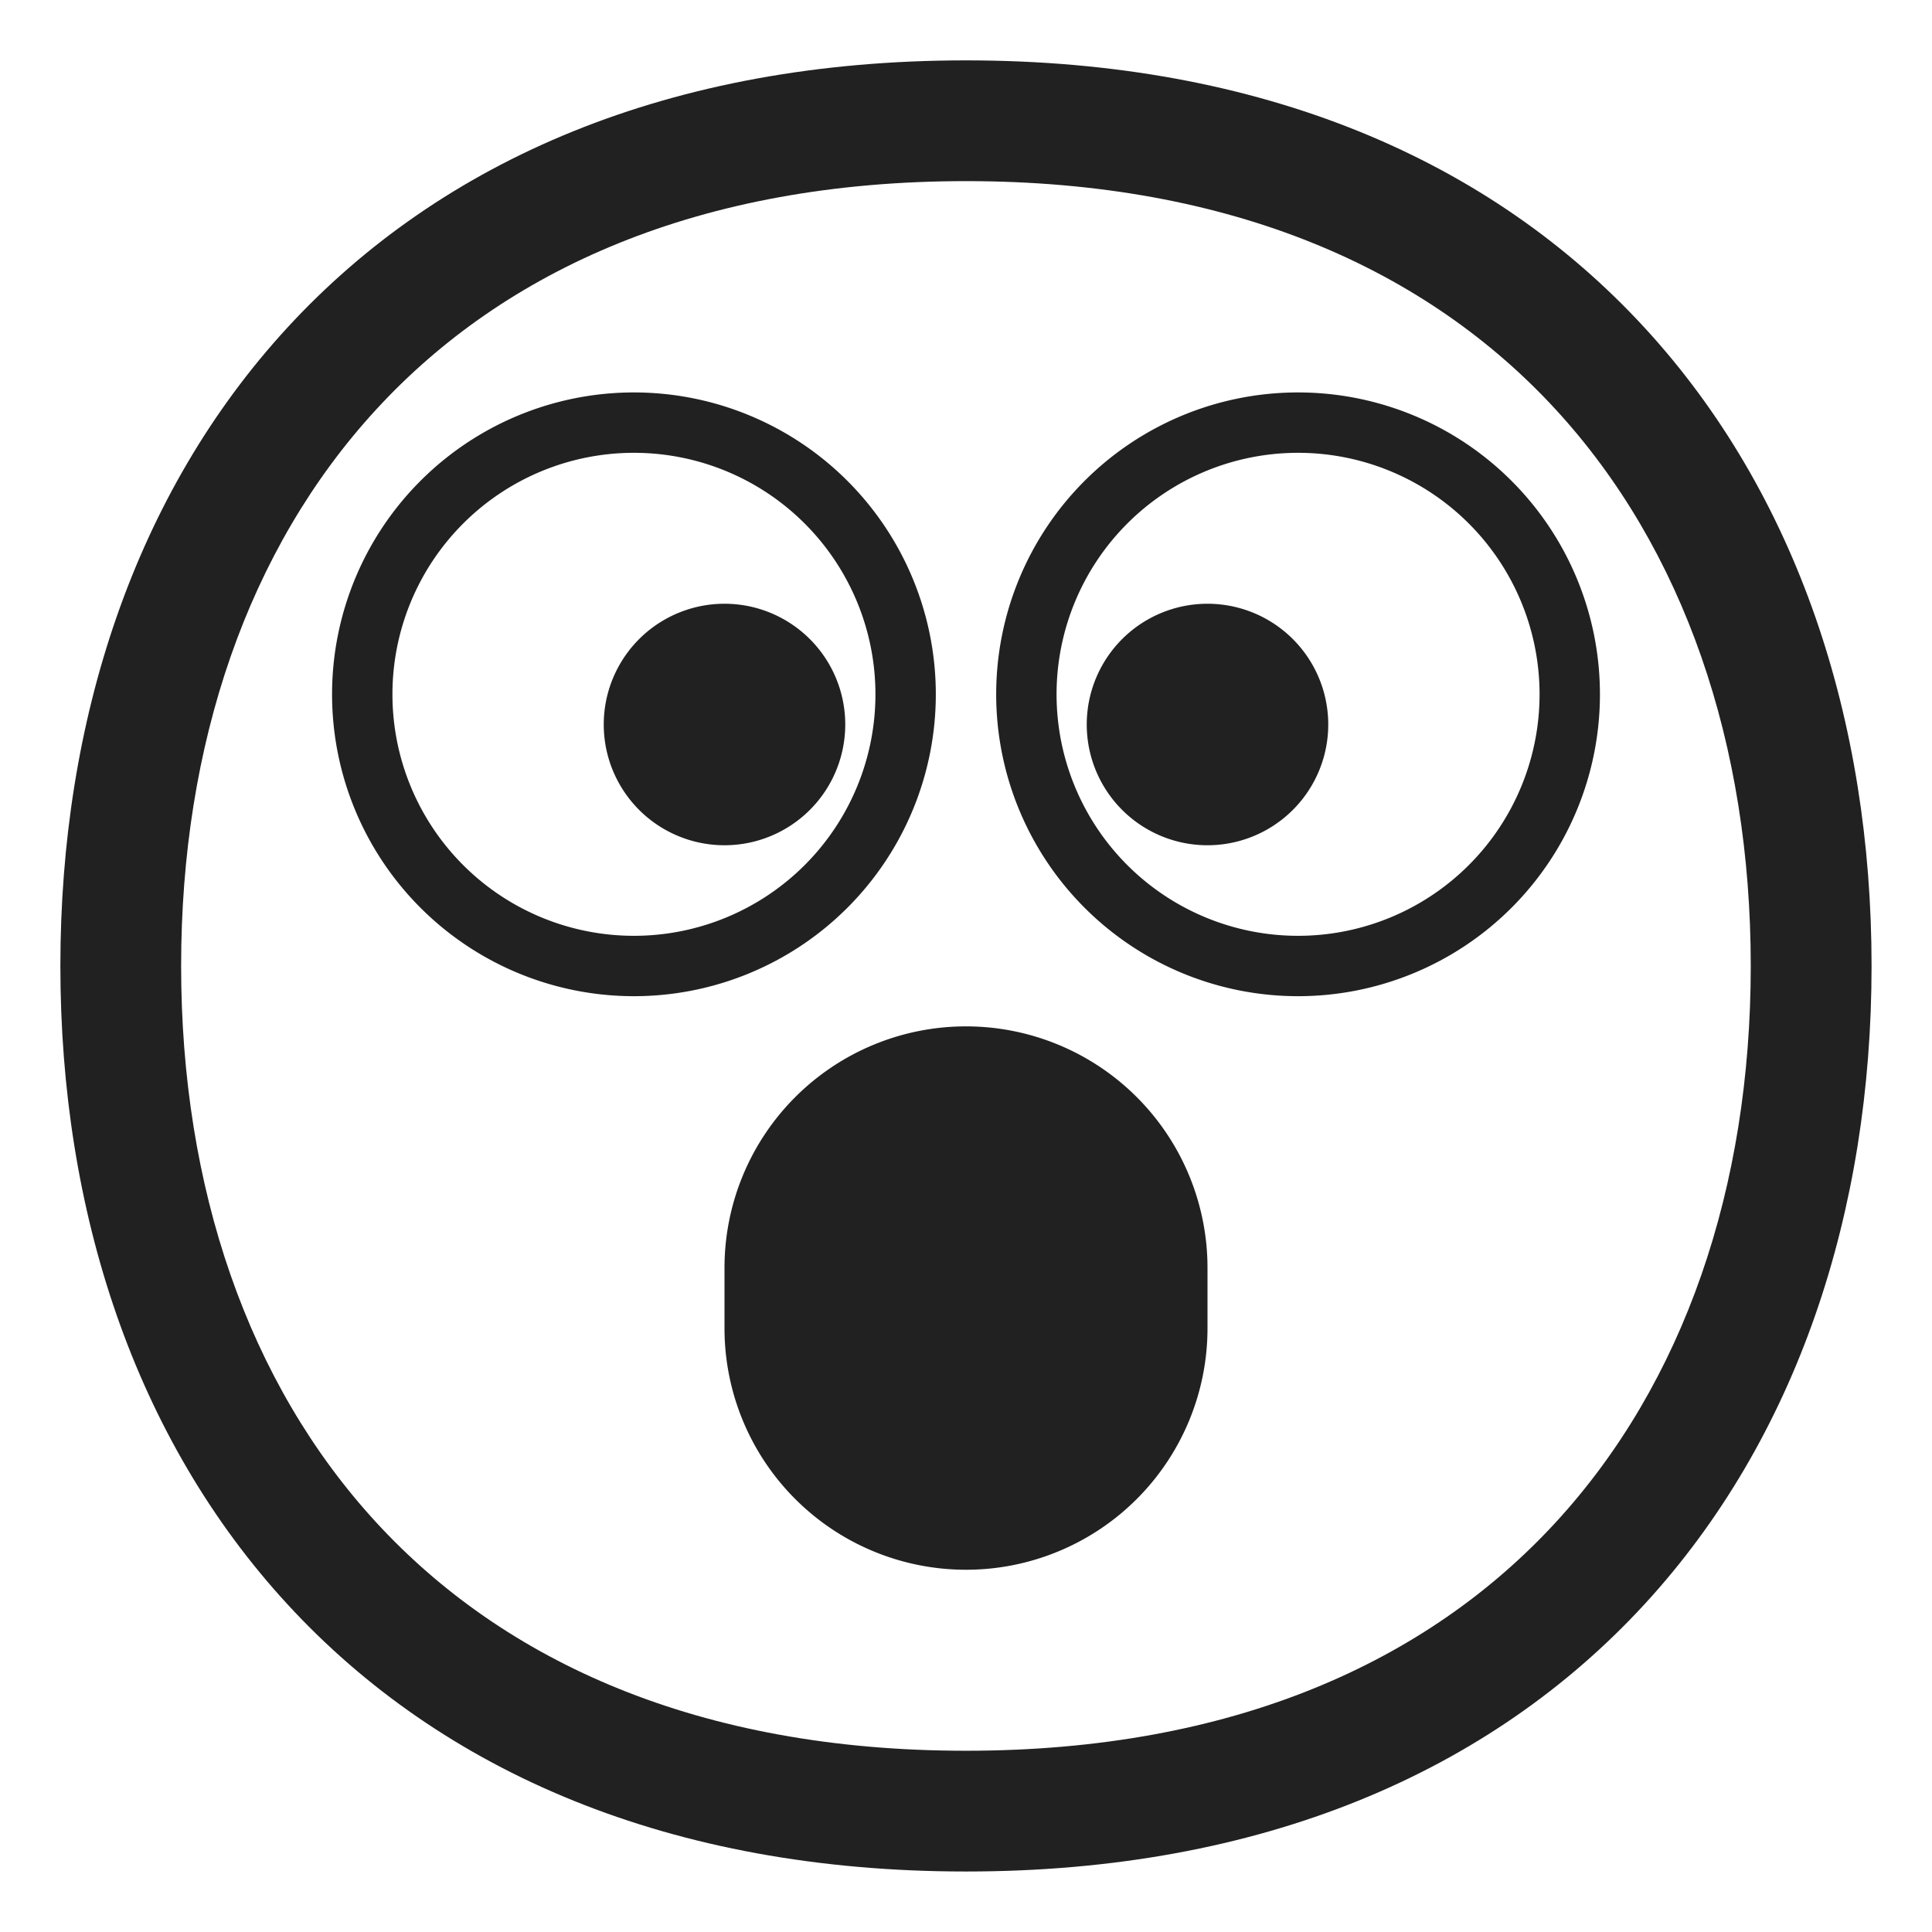 <svg xmlns="http://www.w3.org/2000/svg" fill="none" viewBox="0 0 32 32"><path fill="#212121" d="M12 21a4 4 0 0 1 8 0v1a4 4 0 0 1-8 0zM12 14a2 2 0 1 0 0-4 2 2 0 0 0 0 4"/><path fill="#212121" d="M5.5 11.5a5 5 0 1 0 10 0 5 5 0 0 0-10 0m5-4a4 4 0 1 1 0 8 4 4 0 0 1 0-8M20 14a2 2 0 1 0 0-4 2 2 0 0 0 0 4"/><path fill="#212121" d="M16.5 11.5a5 5 0 1 1 10 0 5 5 0 0 1-10 0m5-4a4 4 0 1 0 0 8 4 4 0 0 0 0-8"/><path fill="#212121" d="M4.763 5.423C7.313 2.654 11.095 1 16 1s8.686 1.654 11.235 4.423c2.537 2.755 3.764 6.515 3.764 10.576s-1.227 7.82-3.764 10.576c-2.55 2.769-6.331 4.423-11.235 4.423s-8.686-1.654-11.236-4.423C2.226 23.82 1 20.06 1 15.999S2.226 8.178 4.763 5.423m1.472 1.355C4.105 9.089 3 12.328 3 15.998s1.106 6.91 3.235 9.222c2.116 2.298 5.333 3.778 9.764 3.778s7.648-1.48 9.764-3.778c2.129-2.311 3.235-5.55 3.235-9.221 0-3.67-1.106-6.91-3.235-9.221C23.647 4.48 20.43 3 16 3S8.35 4.48 6.235 6.778"/></svg>